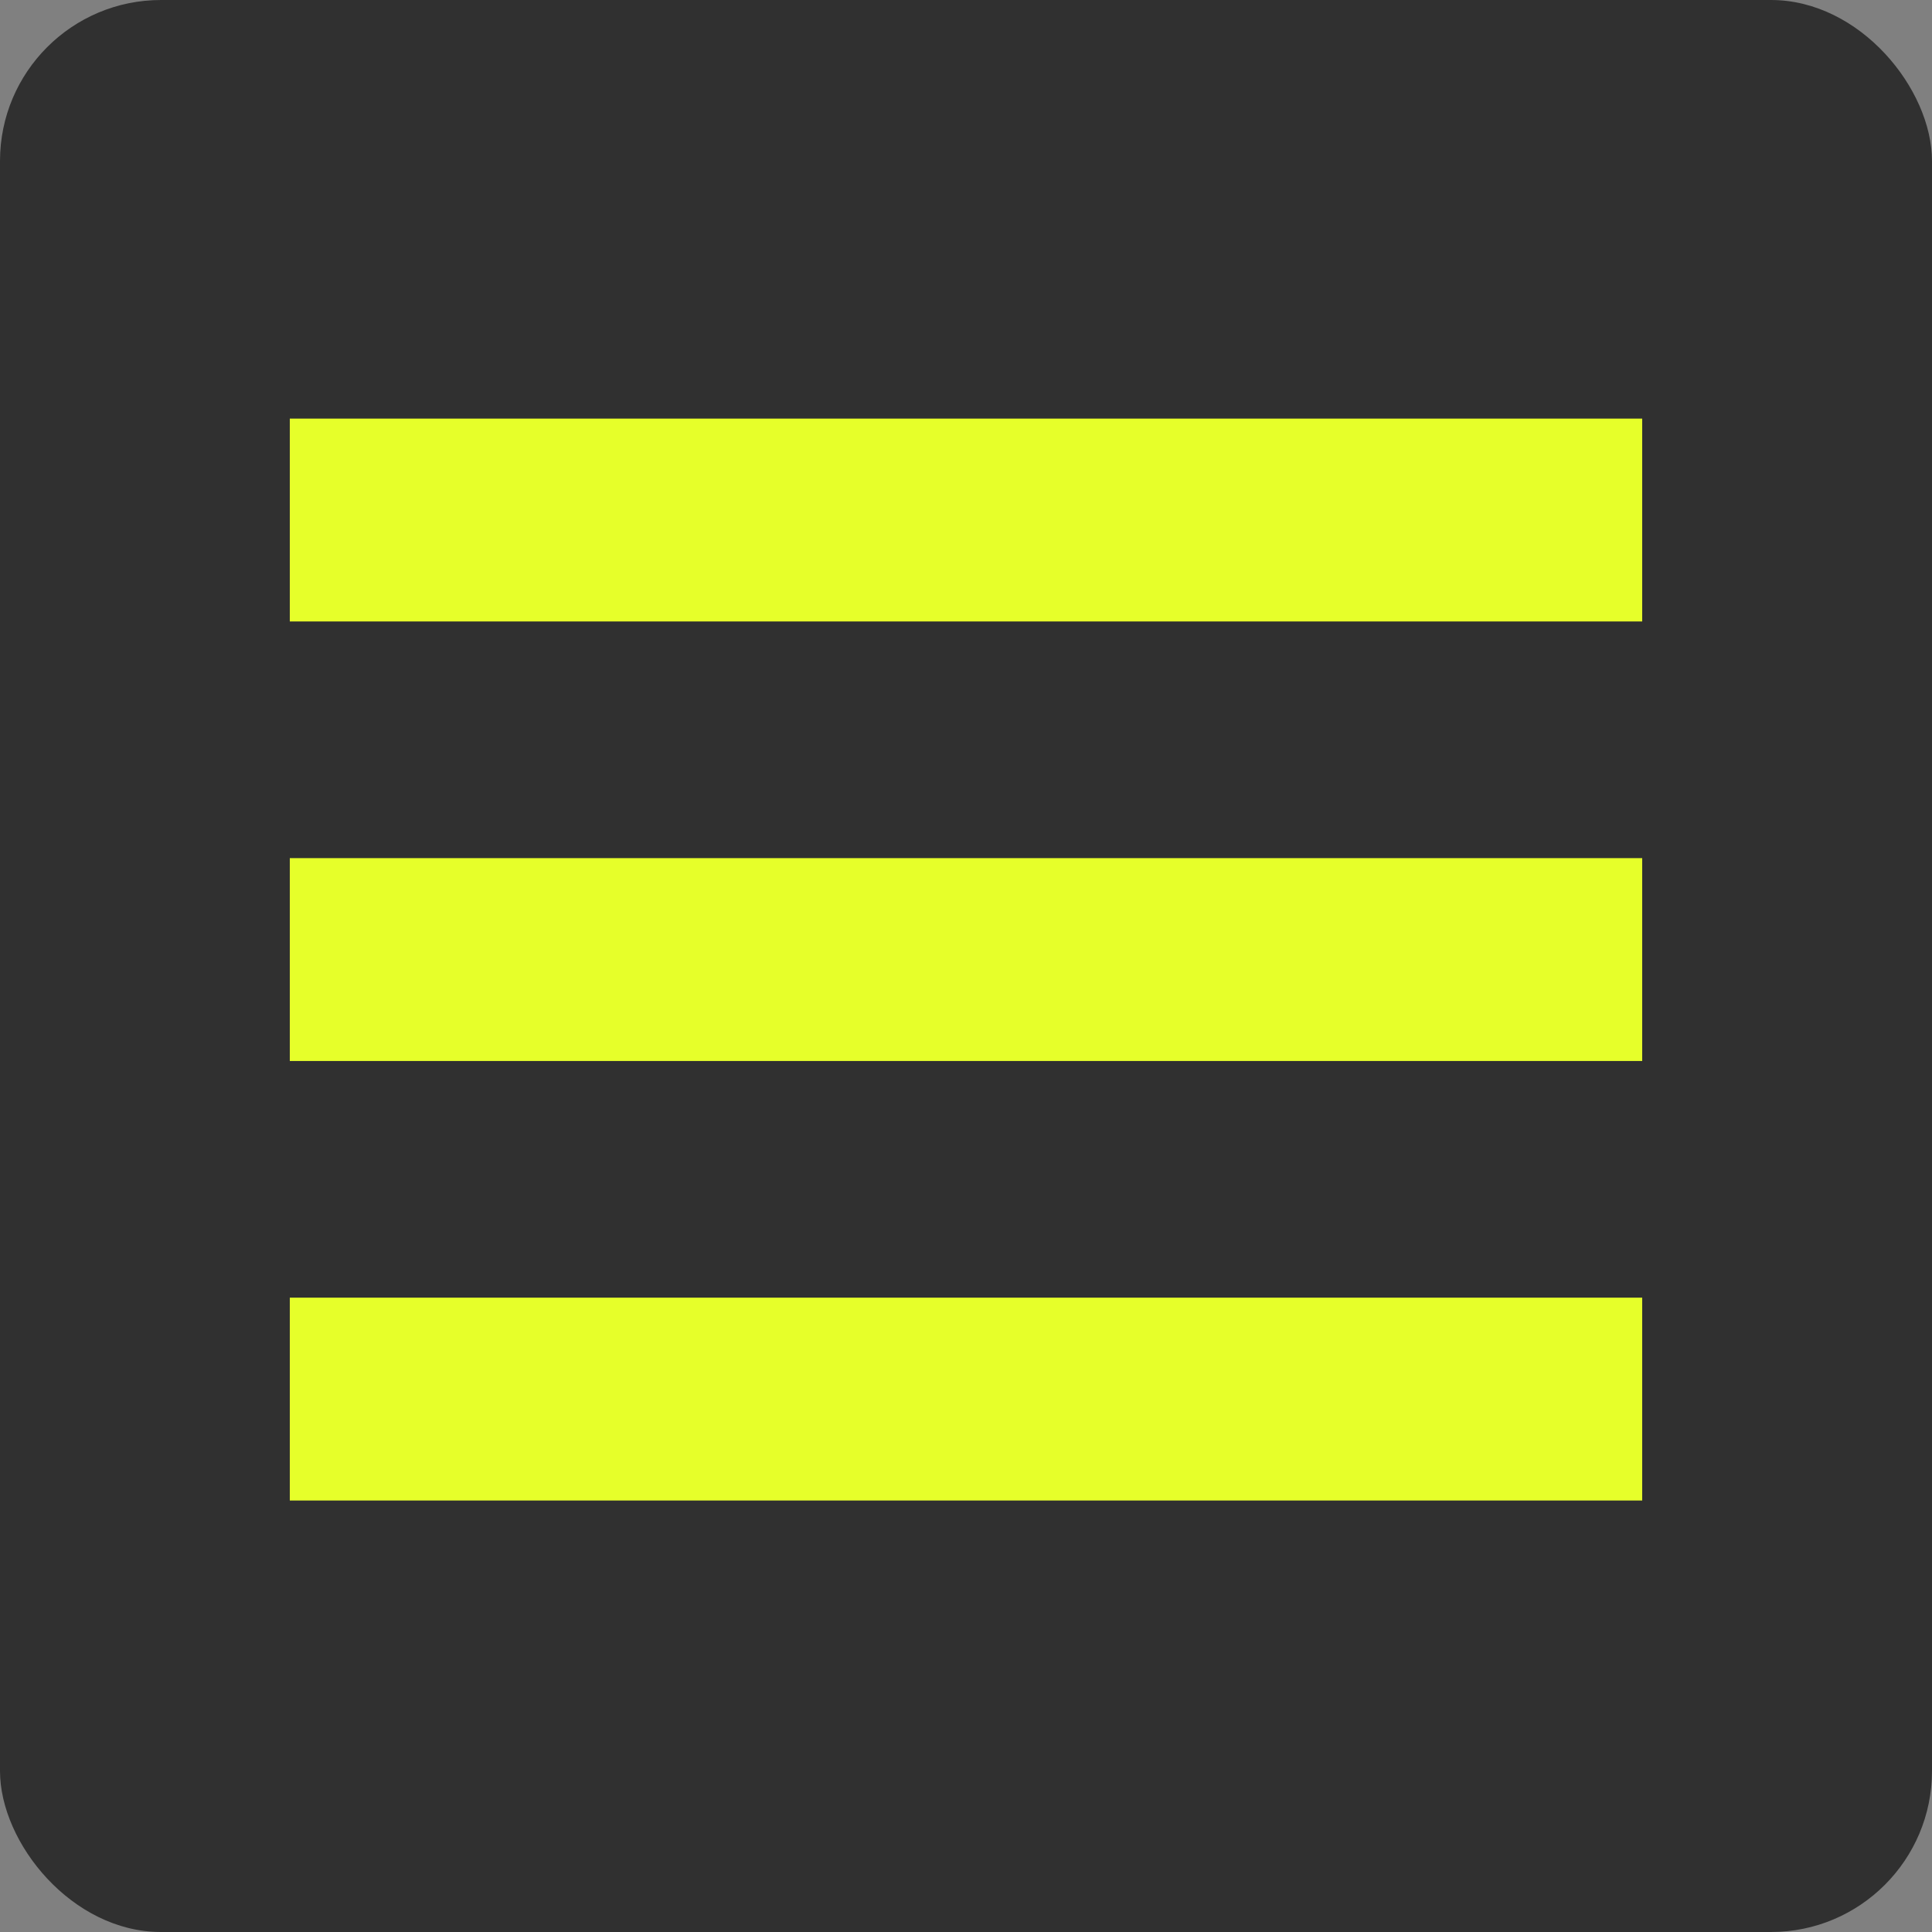 <?xml version="1.0" encoding="UTF-8"?> <svg xmlns="http://www.w3.org/2000/svg" width="60" height="60" viewBox="0 0 60 60" fill="none"><rect x="0" y="0" width="60" height="60" fill="#808080" stroke="none"/><rect width="60" height="60" rx="5" fill="#303030"></rect><path d="M9 13V19.3H51V13H9ZM9 26.65V32.95H51V26.65H9ZM9 40.3V46.6H51V40.3H9Z" fill="#E6FF2A"></path></svg> 
